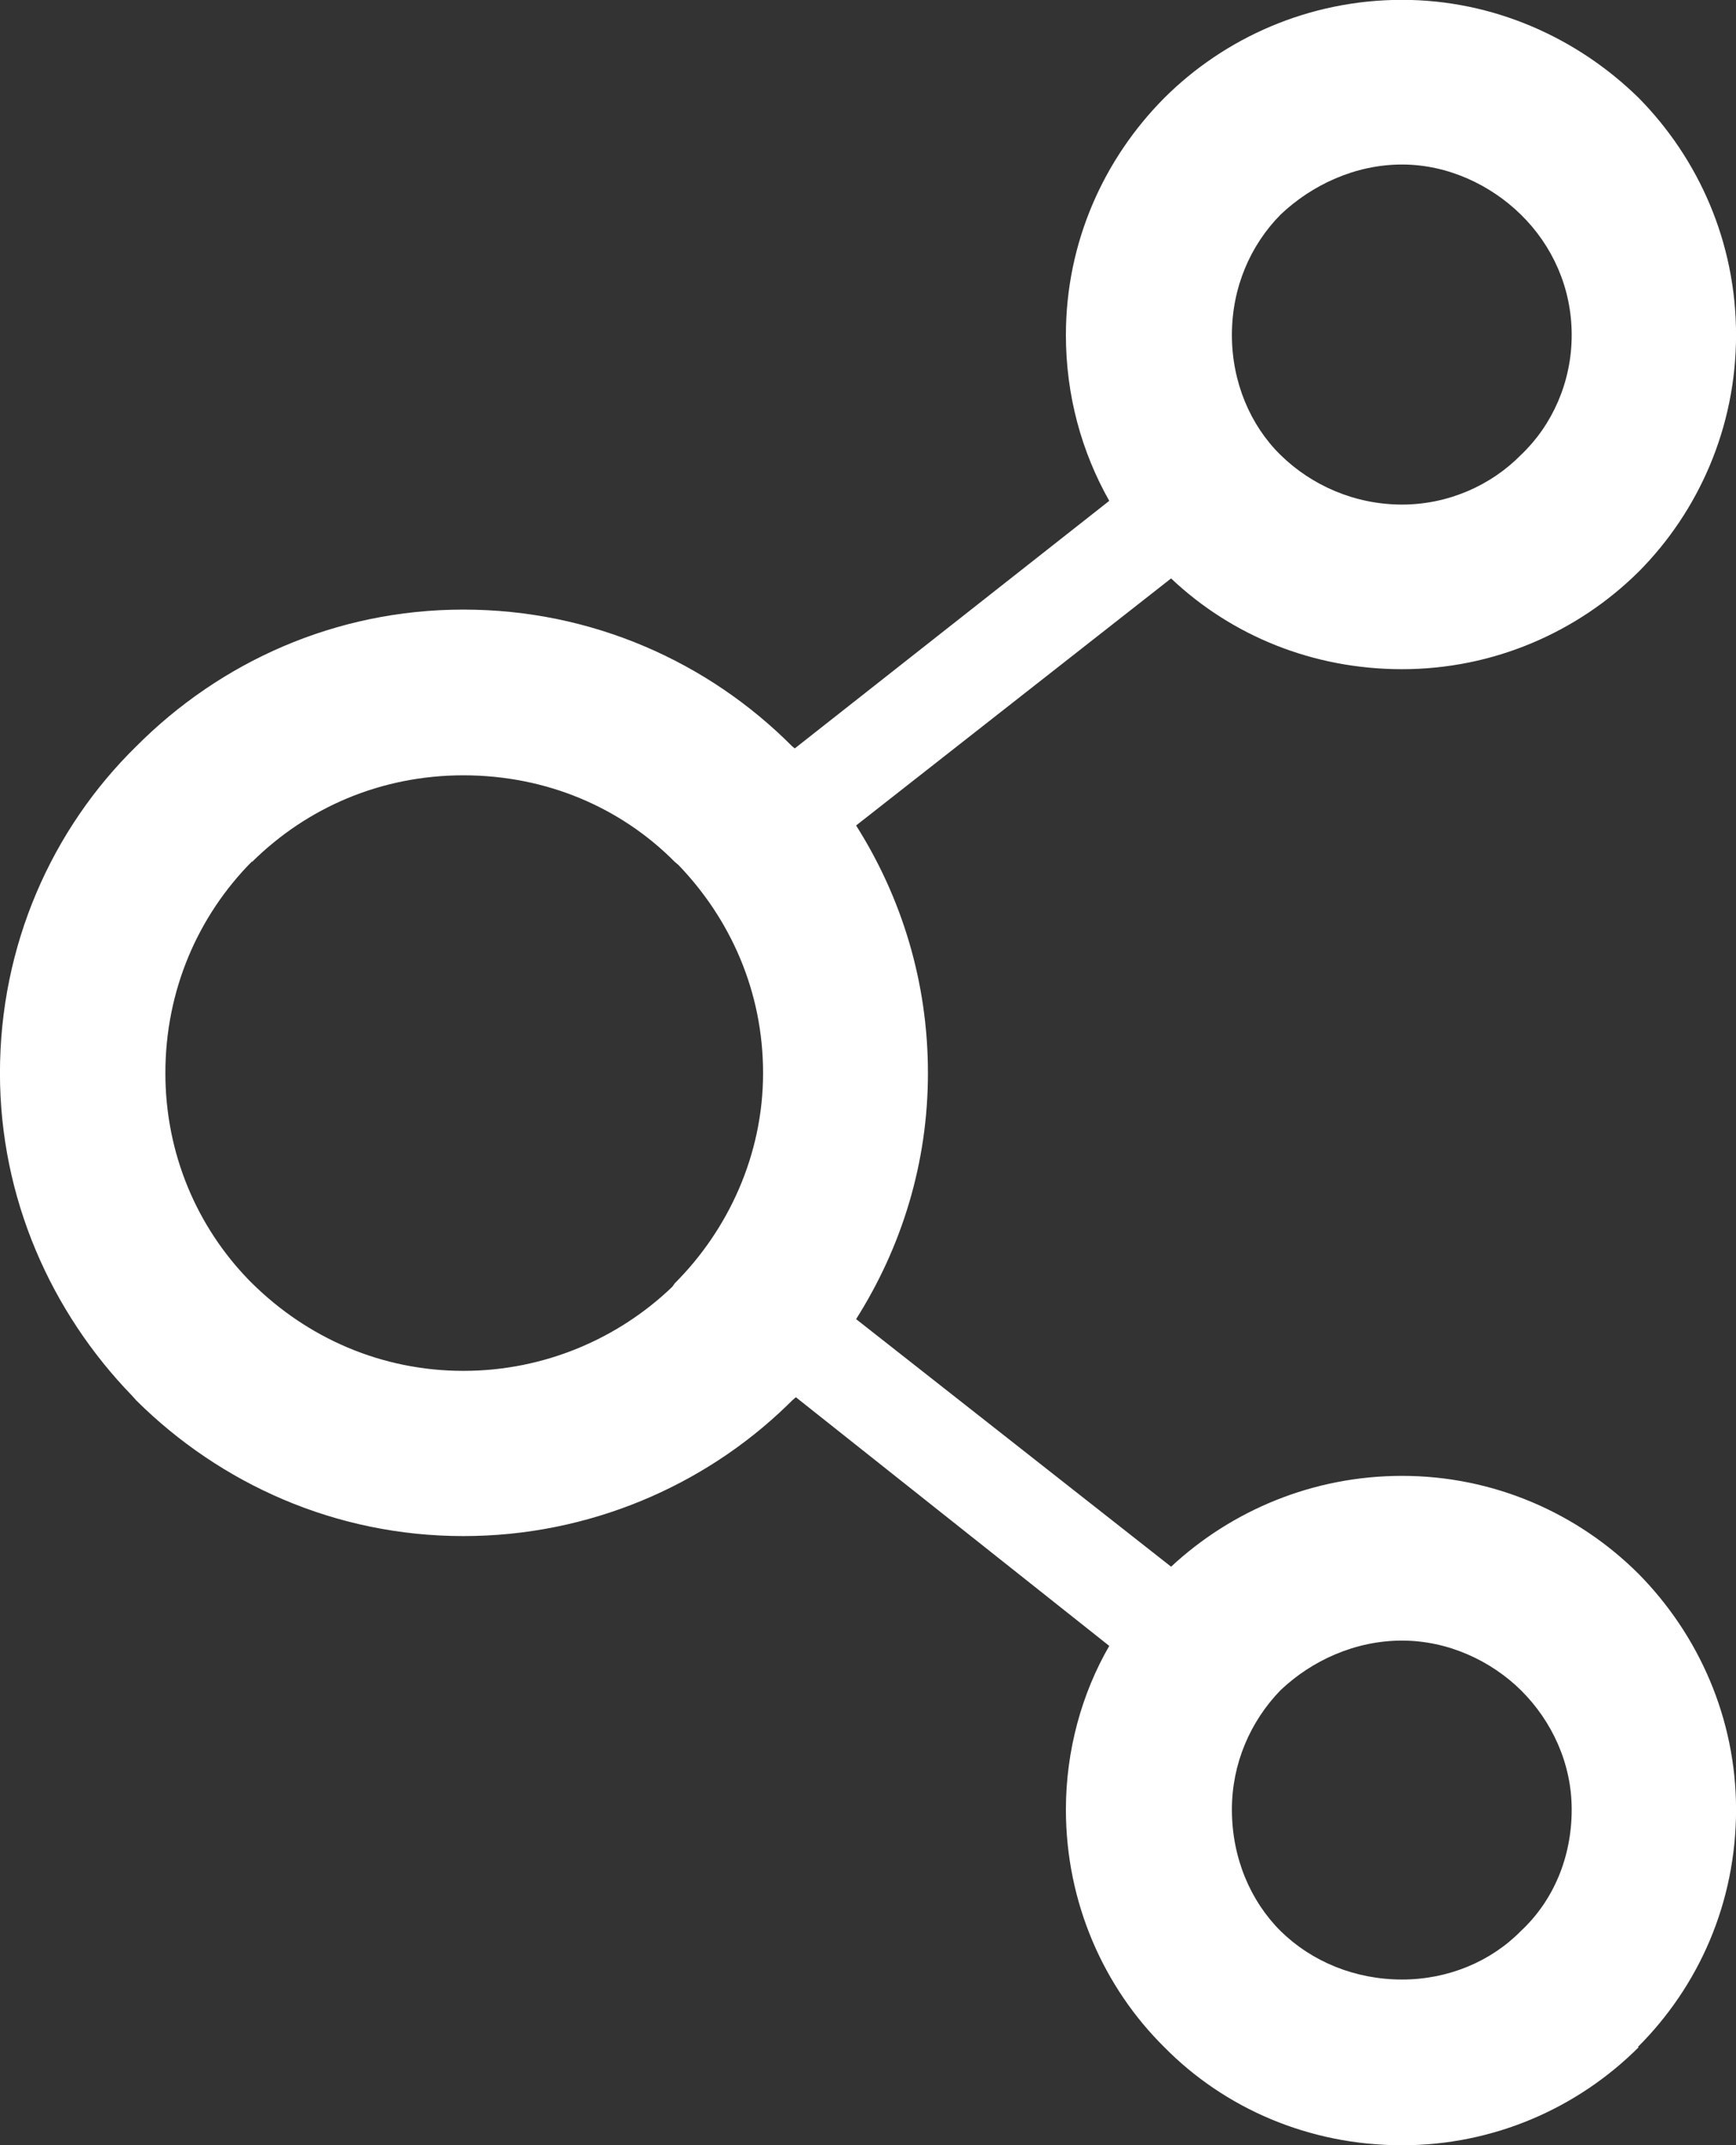 <svg 
 xmlns="http://www.w3.org/2000/svg"
 xmlns:xlink="http://www.w3.org/1999/xlink"
 width="34px" height="42px">
<rect width="100%" height="100%" fill="#333333" stroke="none"/>
<path fill-rule="evenodd"  fill="rgb(255, 255, 255)"
 d="M21.725,32.225 L15.587,27.356 L15.515,27.419 L15.411,27.521 C13.786,29.093 11.530,30.075 9.076,30.075 C6.571,30.075 4.315,29.052 2.669,27.419 L2.586,27.326 C1.002,25.692 -0.001,23.460 -0.001,21.010 C-0.001,18.509 1.013,16.234 2.669,14.612 C4.315,12.959 6.571,11.935 9.076,11.935 C11.591,11.935 13.869,12.959 15.515,14.612 L15.566,14.653 L21.725,9.806 C21.187,8.855 20.876,7.749 20.876,6.560 C20.876,4.741 21.621,3.108 22.802,1.919 C23.982,0.741 25.637,-0.003 27.459,-0.003 C29.250,-0.003 30.896,0.741 32.096,1.919 C33.267,3.108 34.001,4.741 34.001,6.560 C34.001,8.369 33.267,10.012 32.096,11.191 C30.896,12.380 29.250,13.102 27.459,13.102 C25.721,13.102 24.127,12.452 22.936,11.325 L16.767,16.162 C17.657,17.568 18.174,19.222 18.174,21.010 C18.174,22.777 17.657,24.421 16.767,25.827 L22.936,30.674 C24.127,29.568 25.721,28.896 27.459,28.896 C29.250,28.896 30.896,29.620 32.096,30.819 C33.267,32.008 34.001,33.641 34.001,35.429 C34.001,37.259 33.267,38.892 32.076,40.080 L32.096,40.080 C30.896,41.279 29.250,42.002 27.459,42.002 C25.637,42.002 23.982,41.279 22.802,40.080 C21.621,38.912 20.876,37.259 20.876,35.429 C20.876,34.271 21.187,33.155 21.725,32.225 L21.725,32.225 ZM29.788,33.093 L29.788,33.093 C29.199,32.514 28.360,32.121 27.459,32.121 C26.538,32.121 25.689,32.514 25.079,33.093 C24.488,33.702 24.127,34.530 24.127,35.429 C24.127,36.370 24.488,37.217 25.079,37.806 C25.689,38.406 26.538,38.757 27.459,38.757 C28.360,38.757 29.199,38.406 29.788,37.806 C30.420,37.217 30.782,36.370 30.782,35.429 C30.782,34.530 30.400,33.702 29.788,33.093 L29.788,33.093 ZM13.217,16.876 L13.217,16.876 C12.161,15.811 10.702,15.180 9.076,15.180 C7.462,15.180 6.013,15.811 4.936,16.876 L4.936,16.865 C3.880,17.930 3.239,19.387 3.239,21.010 C3.239,22.591 3.860,24.018 4.874,25.062 L4.936,25.124 C6.013,26.189 7.462,26.840 9.076,26.840 C10.660,26.840 12.109,26.209 13.165,25.196 L13.217,25.124 C14.262,24.079 14.945,22.612 14.945,21.010 C14.945,19.407 14.303,17.992 13.289,16.937 L13.217,16.876 L13.217,16.876 ZM29.788,4.203 L29.788,4.203 C29.199,3.624 28.360,3.221 27.459,3.221 C26.538,3.221 25.689,3.624 25.079,4.203 C24.488,4.803 24.127,5.630 24.127,6.560 C24.127,7.480 24.488,8.328 25.079,8.907 C25.689,9.506 26.538,9.879 27.459,9.879 C28.360,9.879 29.199,9.506 29.788,8.907 C30.400,8.328 30.782,7.480 30.782,6.560 C30.782,5.630 30.400,4.803 29.788,4.203 L29.788,4.203 Z"/>
</svg>